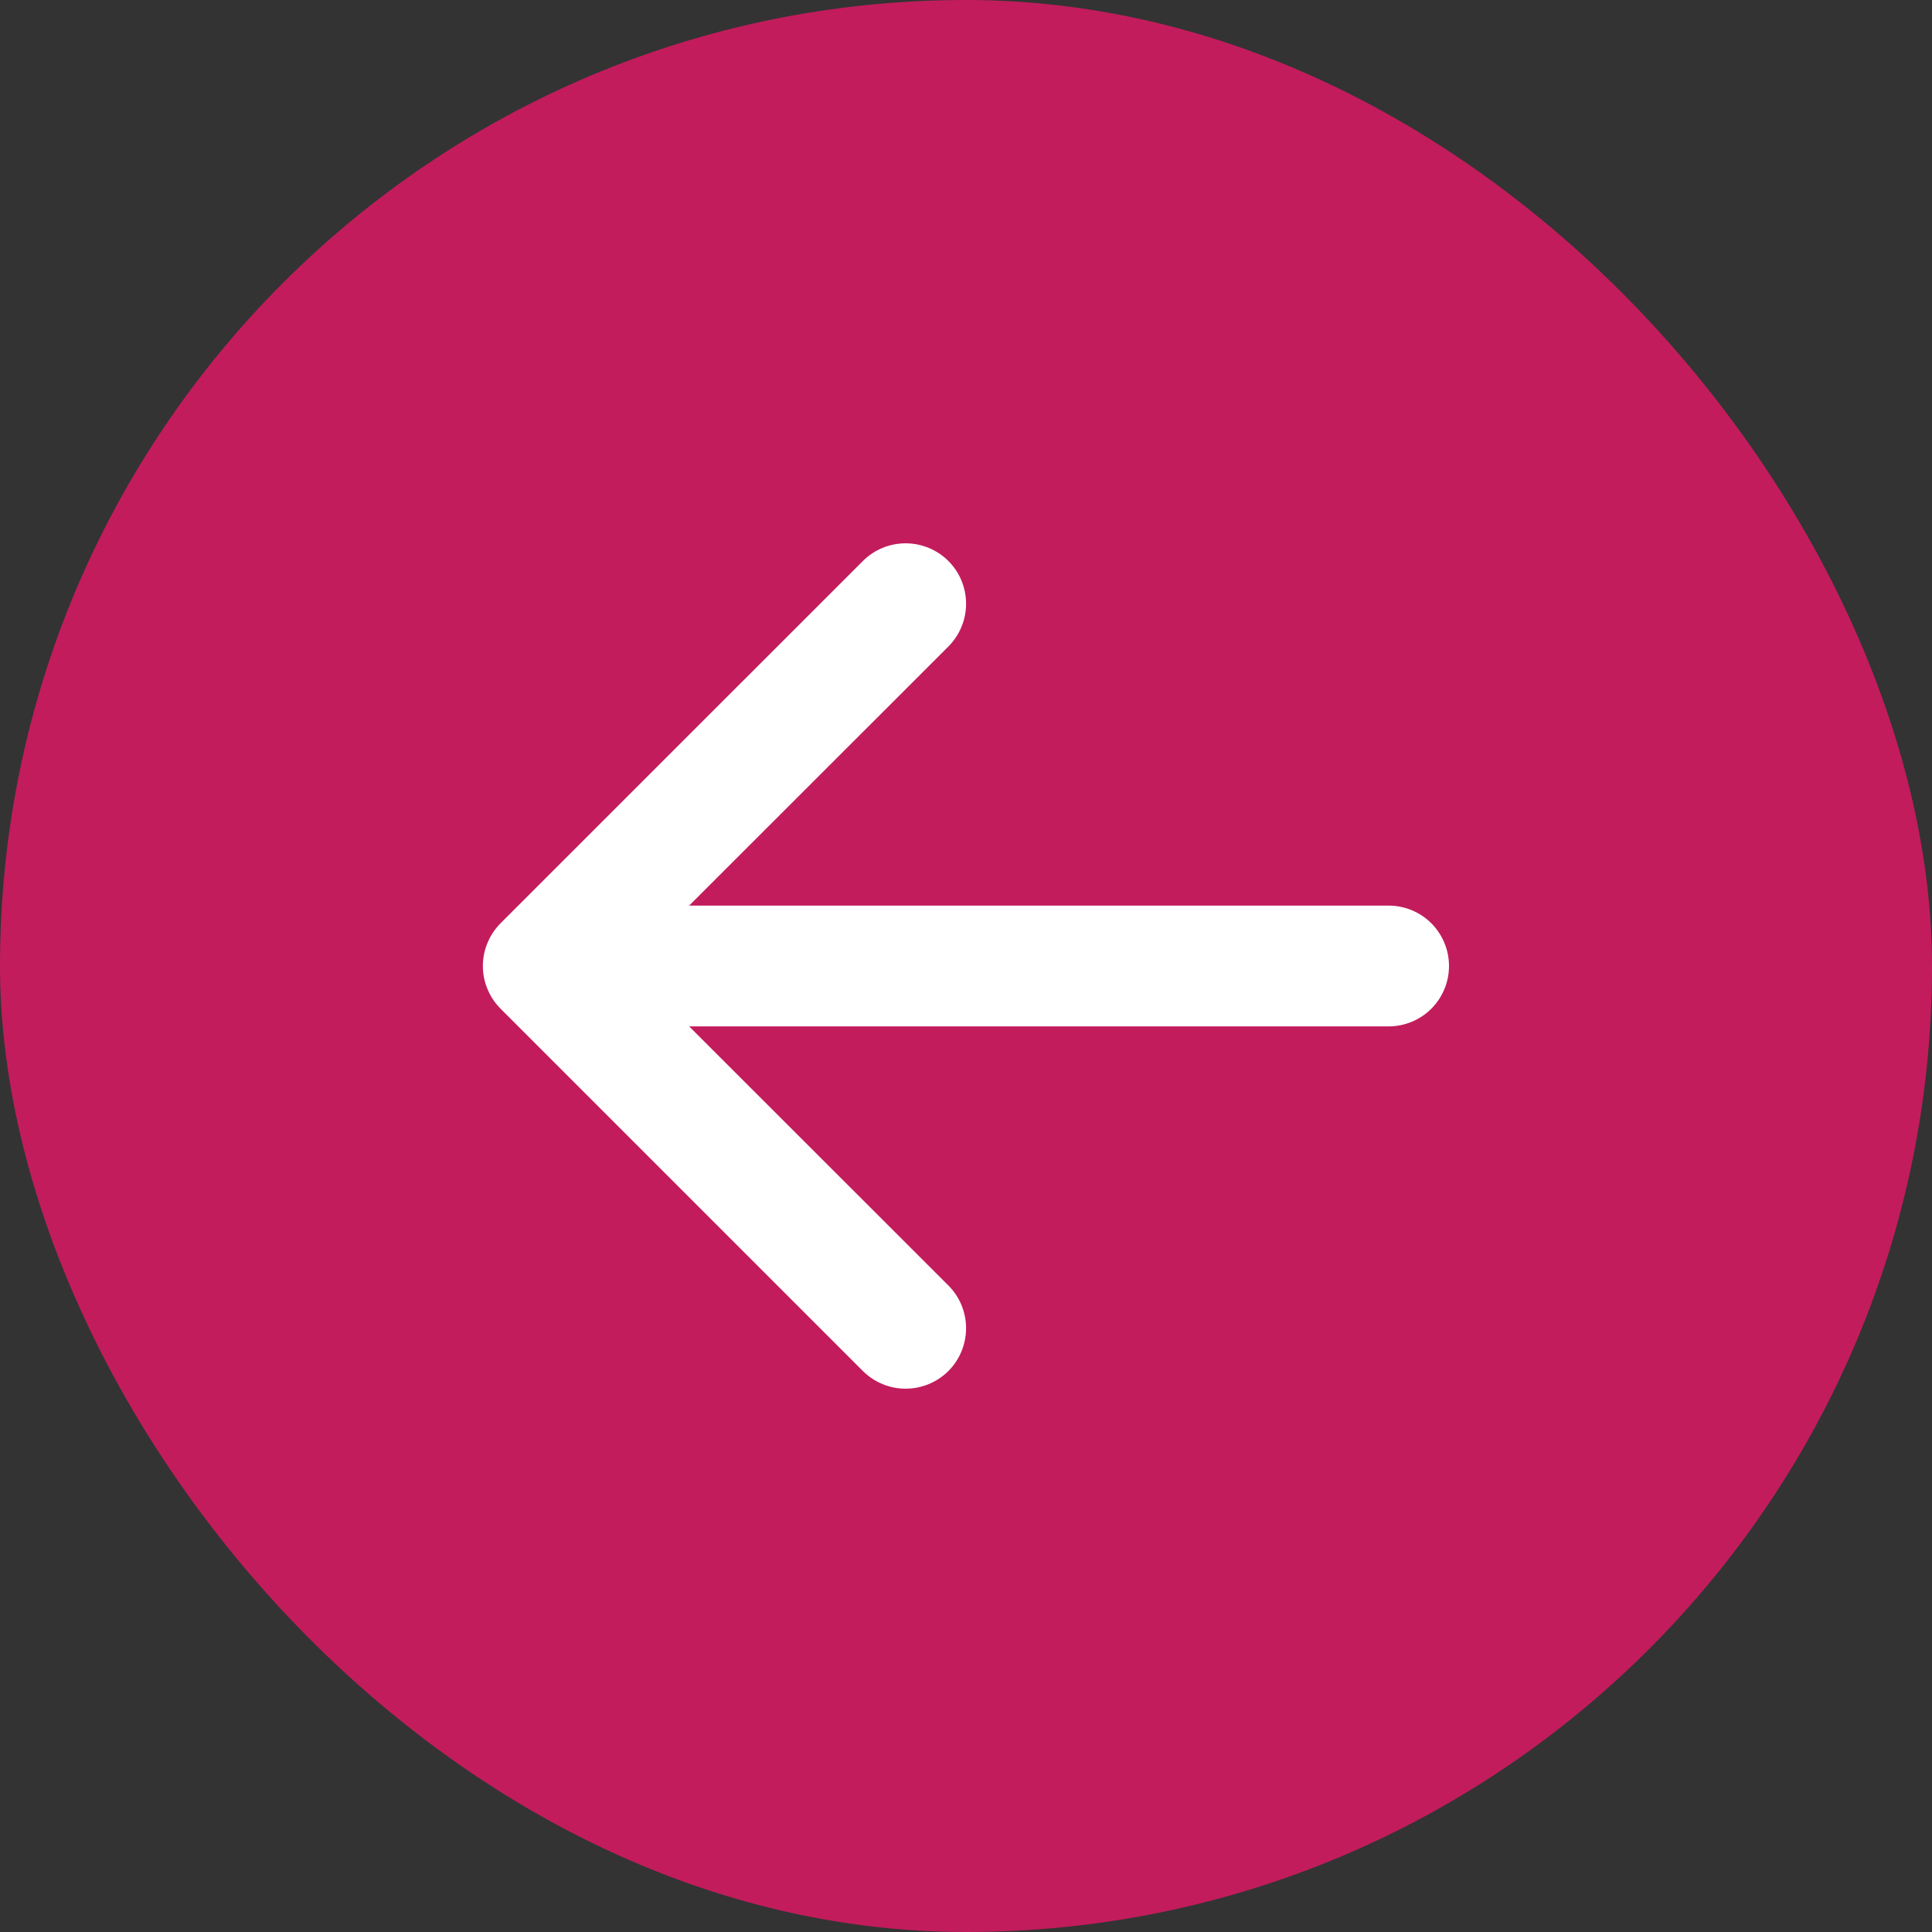 <svg width="27" height="27" viewBox="0 0 27 27" fill="none" xmlns="http://www.w3.org/2000/svg">
<rect x="0" y="0" width="27" height="27" fill="#333333" stroke="none"/>
<rect x="27" y="27" width="27" height="27" rx="13.5" transform="rotate(-180 27 27)" fill="#C21C5C"/>
<path fill-rule="evenodd" clip-rule="evenodd" d="M20.25 13.5C20.25 13.724 20.161 13.938 20.003 14.097C19.845 14.255 19.63 14.344 19.406 14.344L9.631 14.344L13.254 17.965C13.412 18.123 13.501 18.338 13.501 18.562C13.501 18.787 13.412 19.001 13.254 19.16C13.095 19.318 12.88 19.407 12.656 19.407C12.432 19.407 12.217 19.318 12.059 19.16L6.996 14.097C6.918 14.019 6.855 13.926 6.813 13.823C6.77 13.721 6.748 13.611 6.748 13.5C6.748 13.389 6.77 13.279 6.813 13.177C6.855 13.074 6.918 12.981 6.996 12.902L12.059 7.84C12.217 7.682 12.432 7.593 12.656 7.593C12.88 7.593 13.095 7.682 13.254 7.84C13.412 7.998 13.501 8.213 13.501 8.437C13.501 8.661 13.412 8.876 13.254 9.035L9.631 12.656L19.406 12.656C19.63 12.656 19.845 12.745 20.003 12.903C20.161 13.062 20.25 13.276 20.25 13.5Z" fill="white"/>
</svg>
